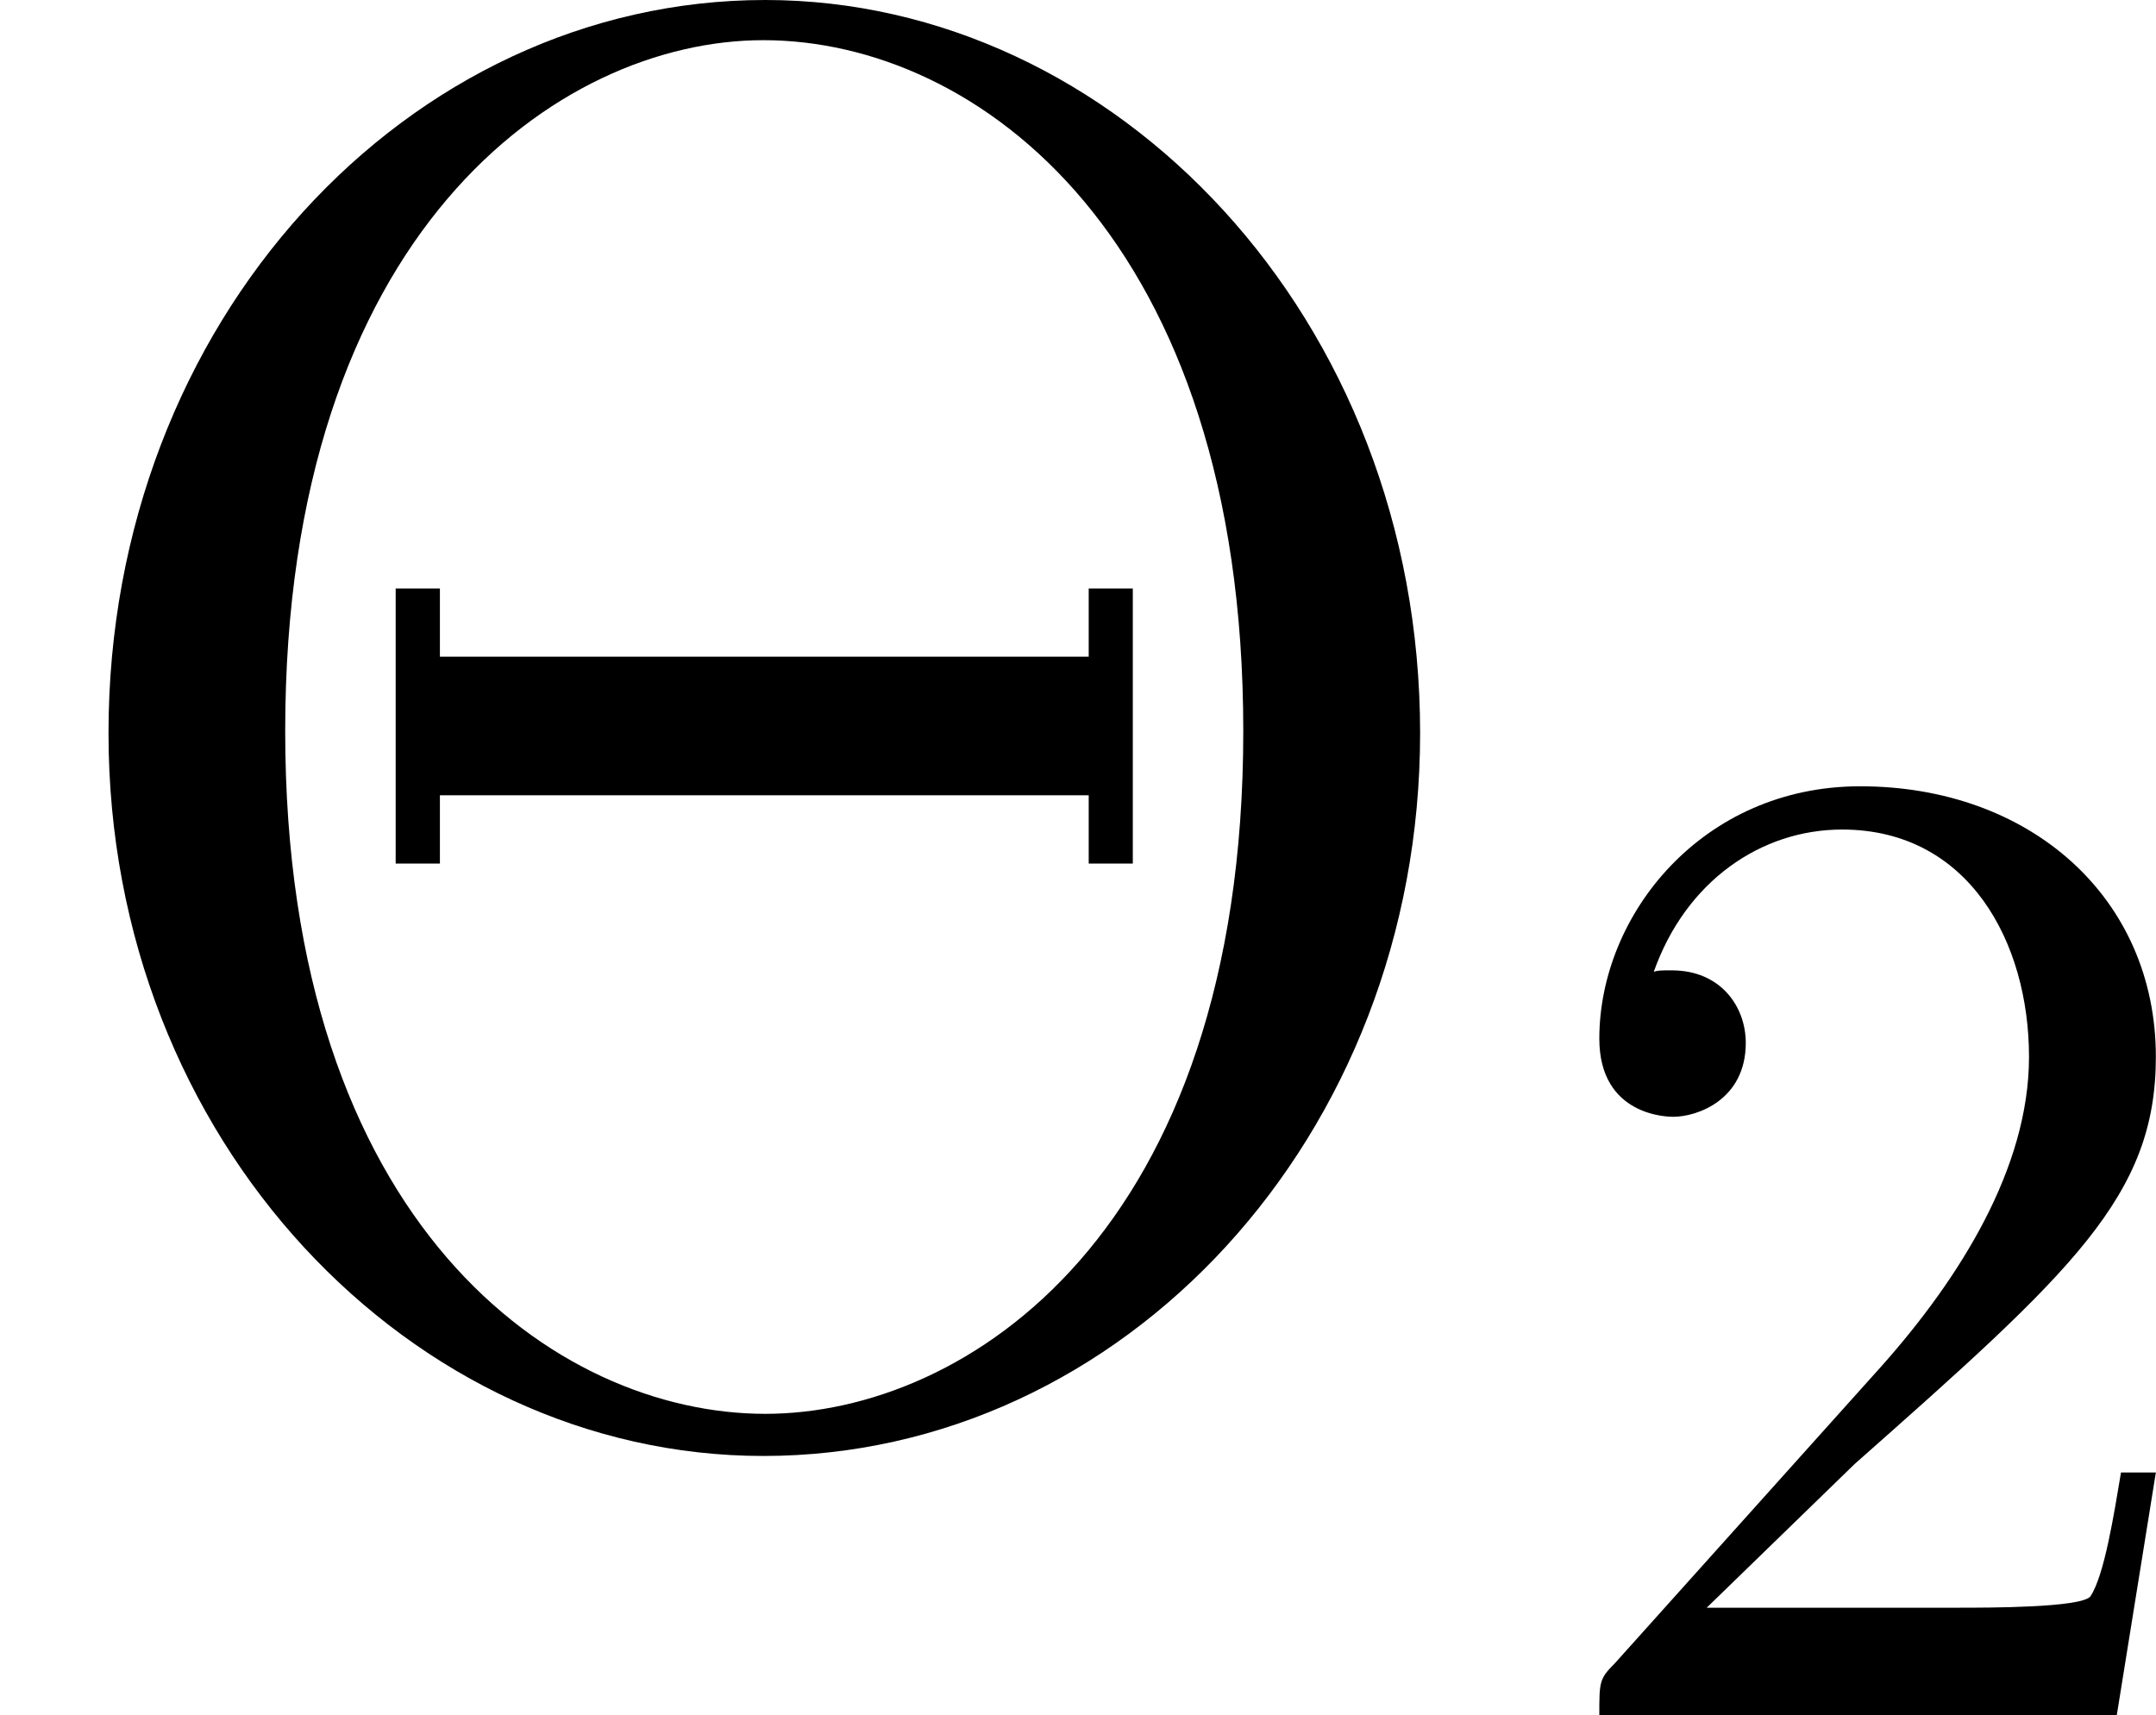 <?xml version='1.0' encoding='UTF-8'?>
<!-- This file was generated by dvisvgm 2.9.1 -->
<svg version='1.1' xmlns='http://www.w3.org/2000/svg' xmlns:xlink='http://www.w3.org/1999/xlink' width='15.399pt' height='12.252pt' viewBox='73.519 269.004 15.399 12.252'>
<defs>
<path id='g23-50' d='M1.265-.767L2.321-1.793C3.875-3.168 4.473-3.706 4.473-4.702C4.473-5.838 3.577-6.635 2.361-6.635C1.235-6.635 .498-5.719 .498-4.832C.498-4.274 .996-4.274 1.026-4.274C1.196-4.274 1.544-4.394 1.544-4.802C1.544-5.061 1.365-5.32 1.016-5.32C.936-5.32 .917-5.32 .887-5.31C1.116-5.958 1.654-6.326 2.232-6.326C3.138-6.326 3.567-5.519 3.567-4.702C3.567-3.905 3.068-3.118 2.521-2.501L.608-.369C.498-.259 .498-.239 .498 0H4.194L4.473-1.733H4.224C4.174-1.435 4.105-.996 4.005-.847C3.935-.767 3.278-.767 3.059-.767H1.265Z'/>
<path id='g13-2' d='M10.143-4.863C10.143-7.833 7.962-10.1 5.466-10.1C2.912-10.1 .775-7.804 .775-4.863C.775-1.951 2.941 .301 5.452 .301C8.02 .301 10.143-1.98 10.143-4.863ZM5.466 0C3.974 0 2.037-1.349 2.037-4.878C2.037-8.436 3.988-9.813 5.452-9.813C6.987-9.813 8.88-8.393 8.88-4.878C8.88-1.291 6.901 0 5.466 0ZM8.091-5.896H7.776V-5.409H3.142V-5.896H2.826V-3.931H3.142V-4.419H7.776V-3.931H8.091V-5.896Z'/>
</defs>
<g id='page1'>
<use x='73.519' y='279.104' xlink:href='#g13-2'/>
<use x='84.444' y='281.256' xlink:href='#g23-50'/>
</g>
</svg>